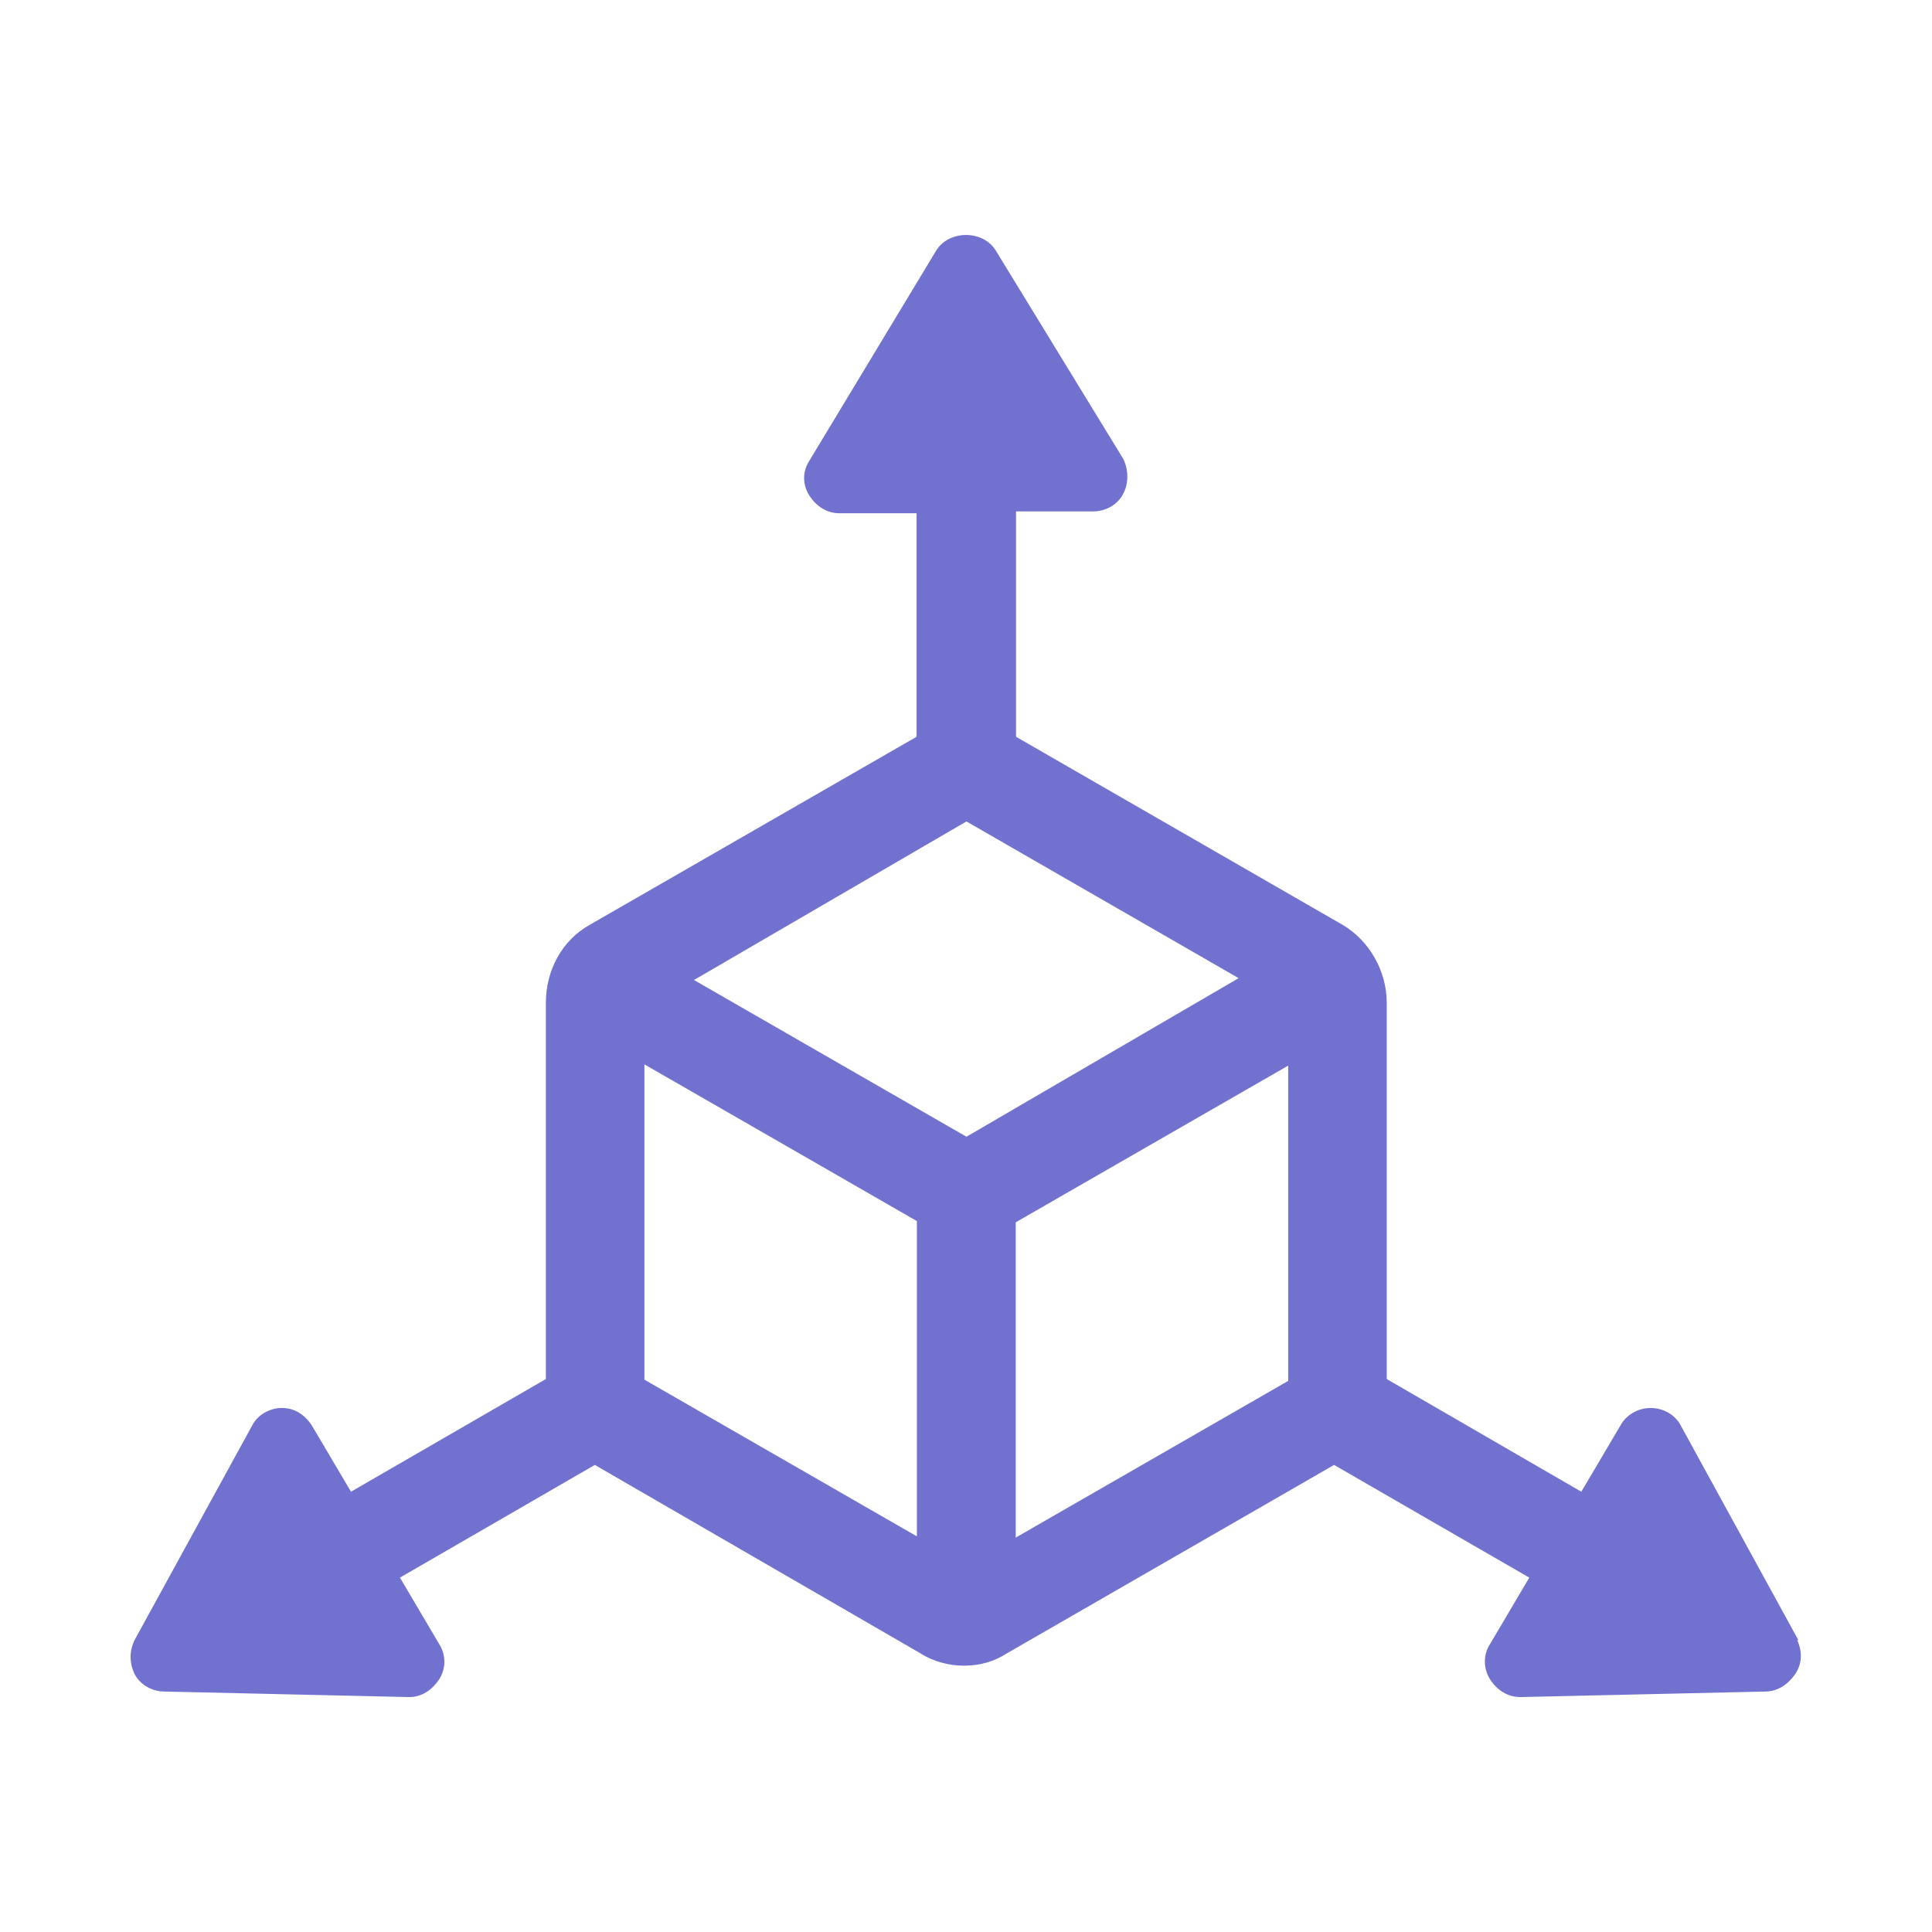 <?xml version="1.0" encoding="UTF-8"?>
<svg id="Capa_1" data-name="Capa 1" xmlns="http://www.w3.org/2000/svg" viewBox="0 0 62.75 62.75">
  <defs>
    <style>
      .cls-1 {
        fill: #7171cf;
        fill-rule: evenodd;
      }
    </style>
  </defs>
  <path class="cls-1" d="m32.99,39.7l8.85-5.09v10.24l-8.85,5.09v-10.24Zm-1.6-13.02l8.84,5.09-8.84,5.15-8.85-5.09,8.85-5.15Zm-10.46,7.89l8.85,5.09v10.24l-8.85-5.09v-10.24Zm37.48,18.7l-3.82-6.97c-.18-.35-.57-.57-.98-.57s-.8.23-.98.57l-1.27,2.15-6.32-3.66v-12.22c0-1.04-.57-2.02-1.43-2.53l-10.61-6.11v-7.32h2.51c.41,0,.8-.23.97-.57.18-.33.18-.78,0-1.14l-4.13-6.75c-.41-.69-1.54-.69-1.95,0l-4.11,6.81c-.23.35-.23.78,0,1.14.23.35.57.57.97.57h2.51v7.26l-10.62,6.11c-.91.51-1.42,1.49-1.42,2.53v12.22l-6.33,3.66-1.27-2.15c-.23-.35-.56-.57-.97-.57s-.8.23-.97.57l-3.82,6.97c-.17.35-.17.74,0,1.1.18.35.57.57.97.57l7.95.18c.41,0,.74-.23.97-.57.23-.35.23-.8,0-1.16l-1.27-2.15,6.33-3.66,10.56,6.11c.45.29.97.41,1.42.41.51,0,.97-.12,1.42-.41l10.61-6.11,6.34,3.66-1.27,2.15c-.23.35-.23.8,0,1.16.23.35.57.57.98.57l7.95-.18c.41,0,.74-.23.98-.57.23-.35.23-.74.06-1.1h.02Z"/>
</svg>